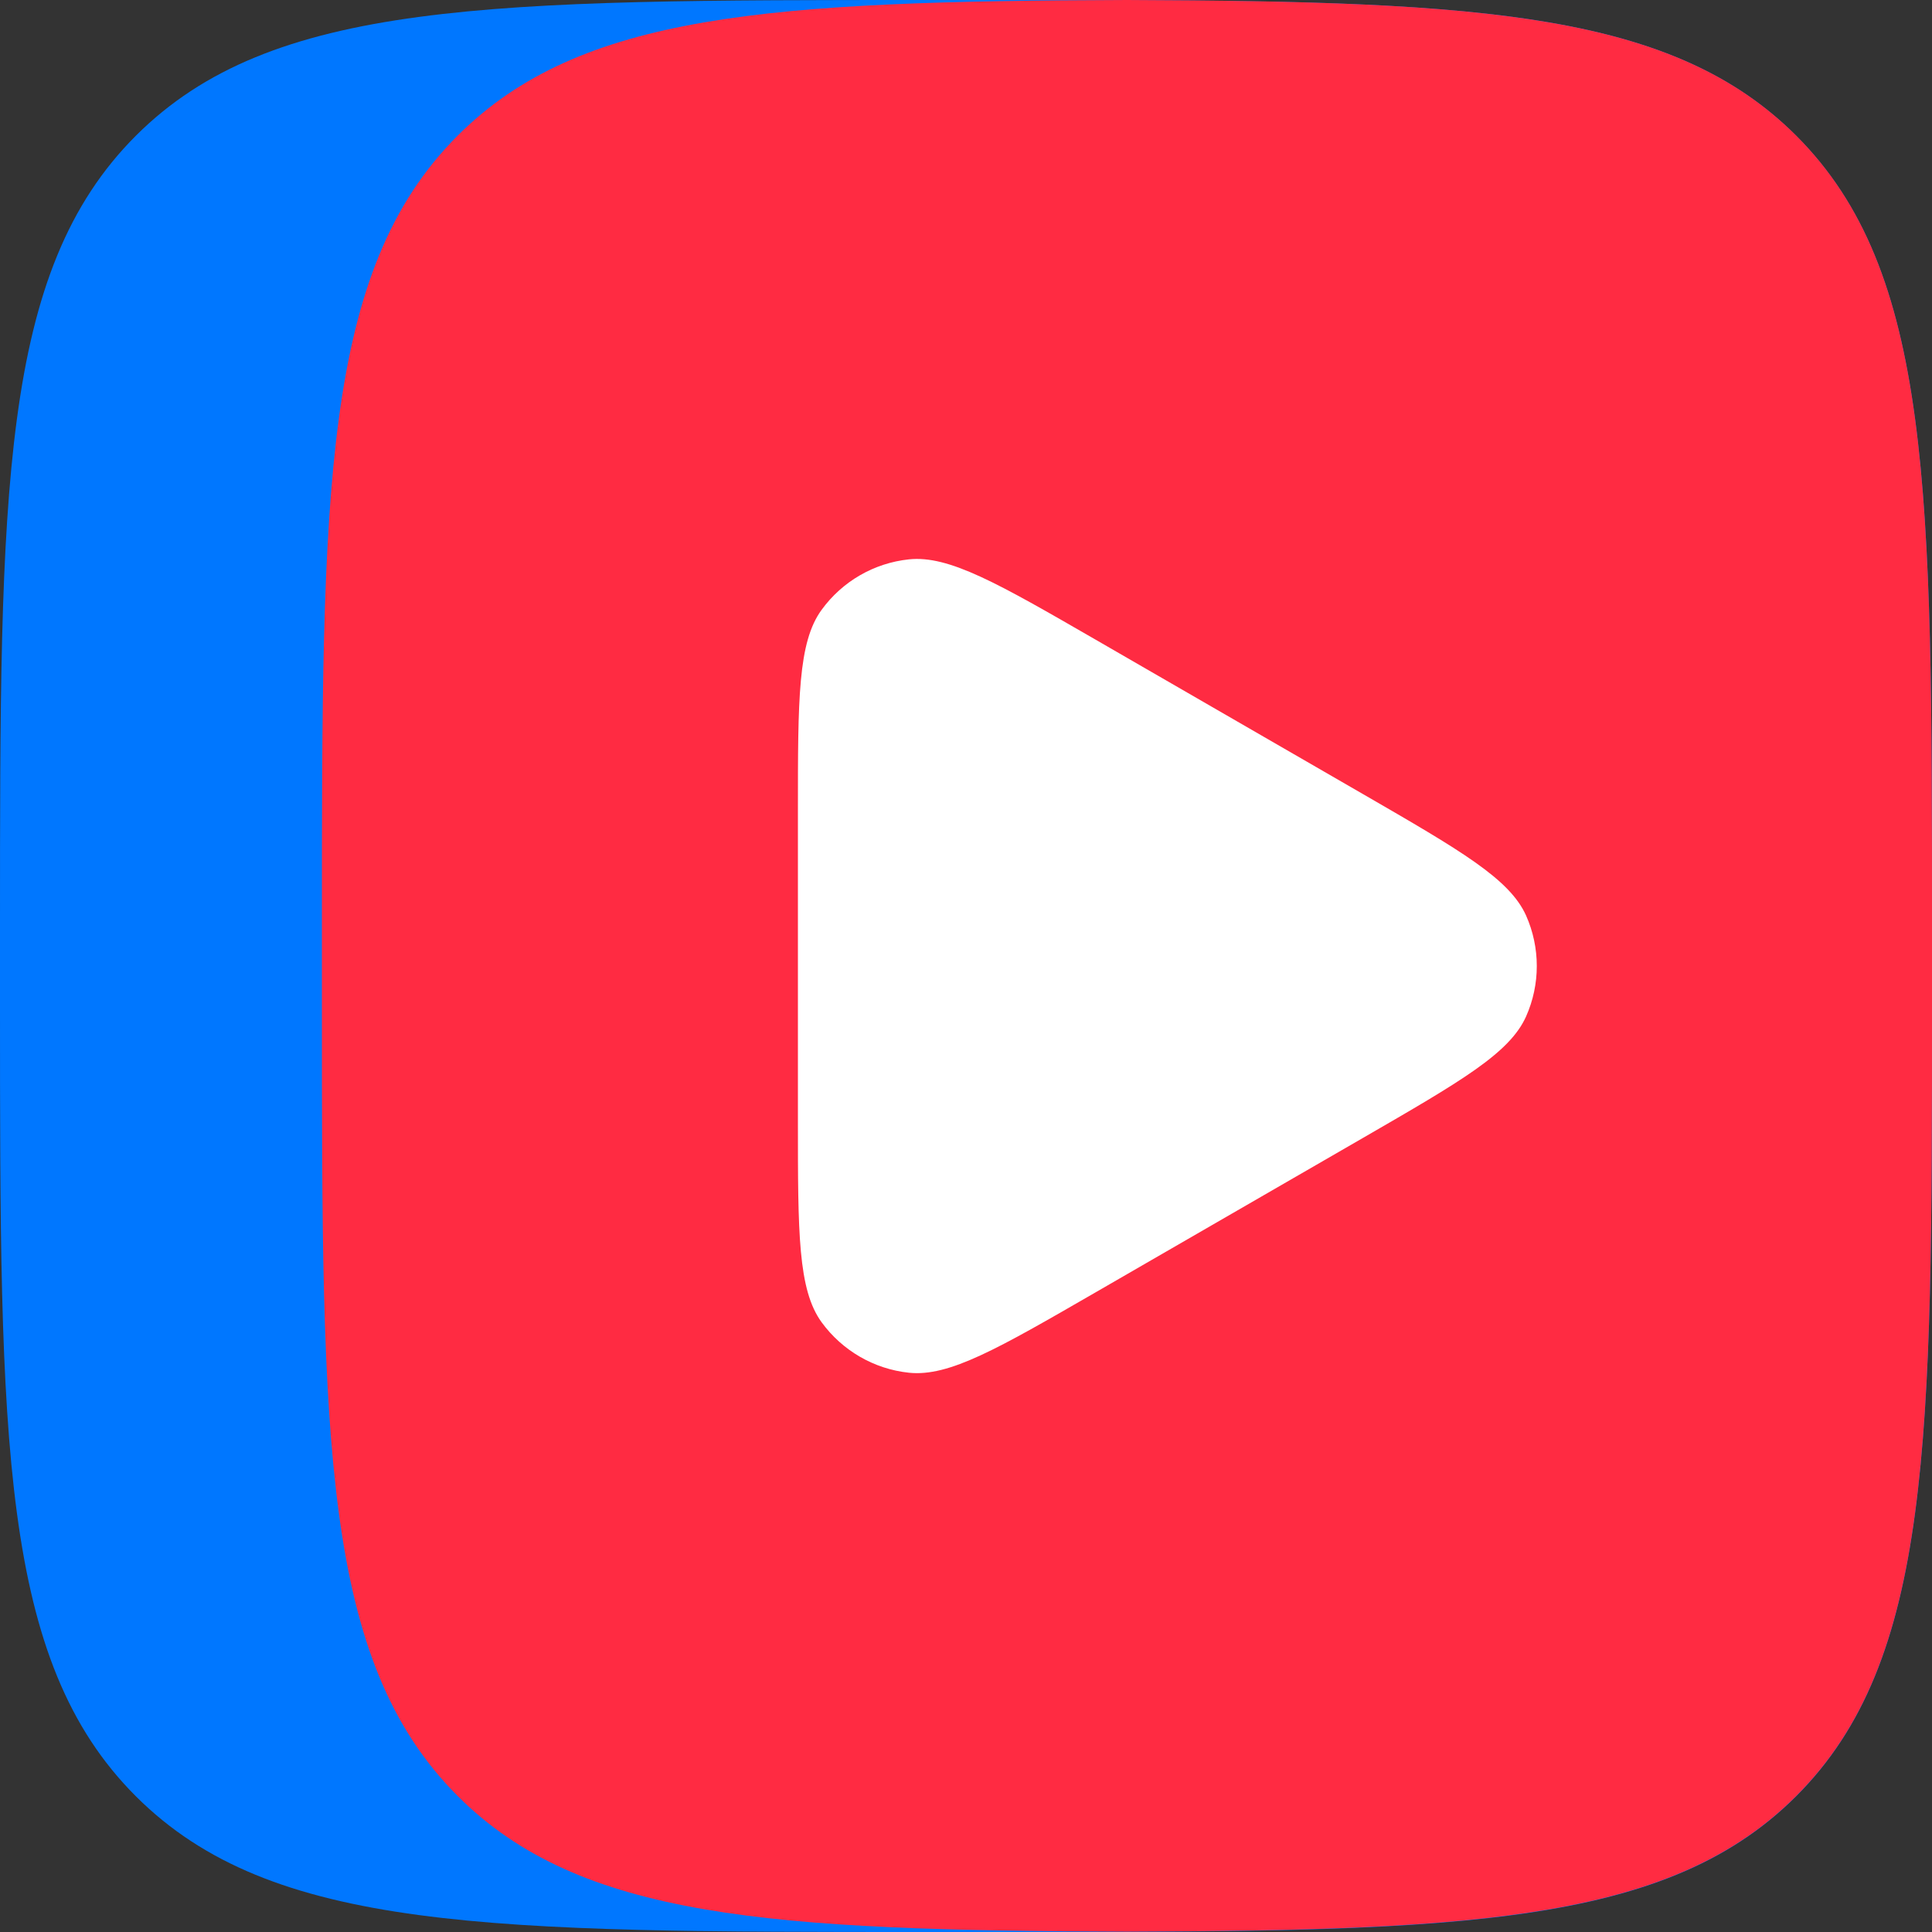 <svg width="21" height="21" viewBox="0 0 21 21" fill="none" xmlns="http://www.w3.org/2000/svg">
<rect x="0" y="0" width="21" height="21" fill="#333333" stroke="none"/>
<path d="M0 10.08C0 5.328 0 2.953 1.476 1.476C2.953 0 5.328 0 10.08 0H10.92C15.672 0 18.047 0 19.524 1.476C21 2.953 21 5.328 21 10.08V10.92C21 15.672 21 18.047 19.524 19.524C18.047 21 15.672 21 10.92 21H10.08C5.328 21 2.953 21 1.476 19.524C0 18.047 0 15.672 0 10.92V10.08Z" fill="#0077FF"/>
<path d="M12.249 0C8.371 0.013 6.306 0.143 4.975 1.474C3.499 2.95 3.499 5.326 3.499 10.078V10.918C3.499 15.67 3.499 18.045 4.975 19.522C6.306 20.853 8.371 20.983 12.249 20.996C16.128 20.983 18.192 20.853 19.524 19.522C21 18.045 21 15.67 21 10.918V10.078C21 5.326 21 2.95 19.524 1.474C18.192 0.145 16.128 0.015 12.249 0Z" fill="#FF2B42"/>
<path d="M14.818 8.633C15.88 9.247 16.409 9.553 16.588 9.952C16.743 10.301 16.743 10.7 16.588 11.048C16.409 11.449 15.878 11.754 14.818 12.367L11.909 14.047C10.847 14.66 10.317 14.967 9.88 14.921C9.5 14.881 9.156 14.681 8.931 14.373C8.673 14.018 8.673 13.405 8.673 12.18V8.82C8.673 7.594 8.673 6.981 8.931 6.628C9.156 6.319 9.5 6.12 9.88 6.08C10.315 6.034 10.847 6.34 11.909 6.953L14.818 8.633Z" fill="white"/>
</svg>
